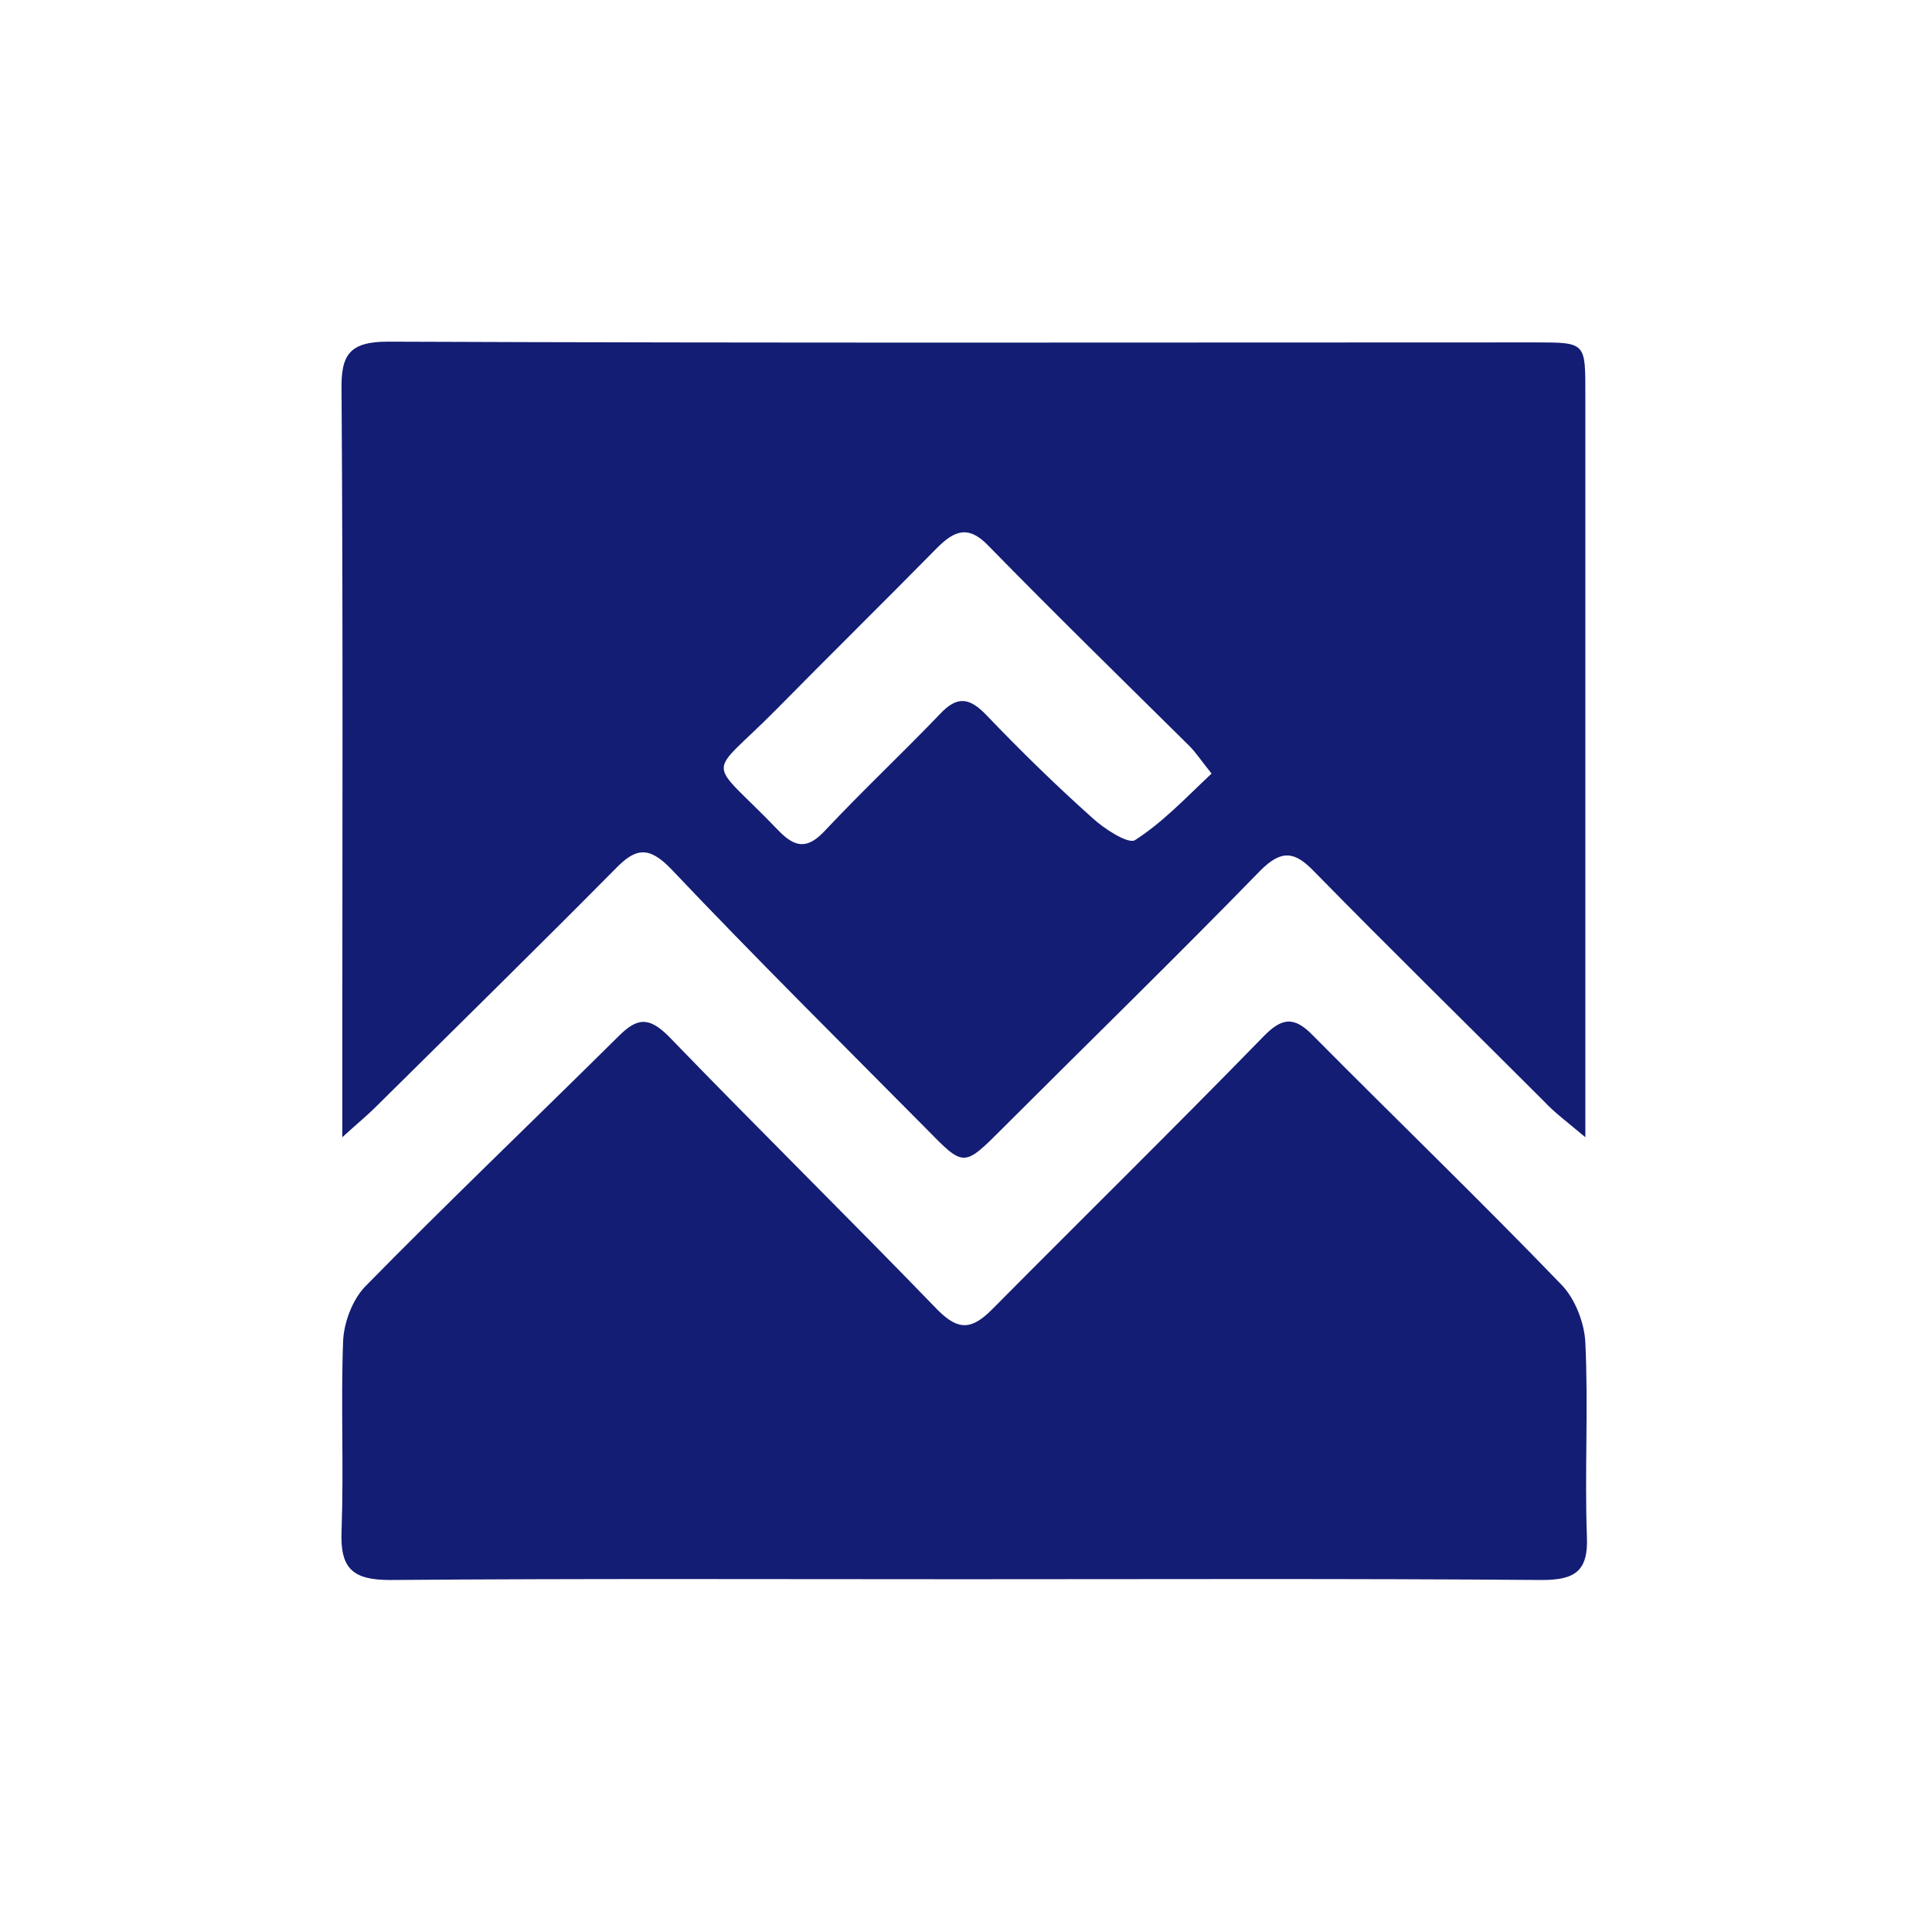 <svg width="56" height="56" viewBox="0 0 56 56" fill="none" xmlns="http://www.w3.org/2000/svg">
<rect width="56" height="56" fill="white"/>
<path d="M9.922 32.963C9.922 32.019 9.922 31.457 9.922 30.873C9.922 24.355 9.945 17.837 9.9 11.319C9.877 10.285 10.125 9.903 11.248 9.903C22.329 9.948 33.41 9.925 44.491 9.925C45.974 9.925 45.952 9.925 45.952 11.431C45.952 18.129 45.952 24.827 45.952 31.547C45.952 31.907 45.952 32.267 45.952 32.963C45.39 32.491 45.053 32.244 44.761 31.929C42.535 29.704 40.288 27.502 38.085 25.254C37.523 24.67 37.141 24.625 36.534 25.232C34.084 27.749 31.567 30.199 29.072 32.694C27.926 33.84 27.948 33.84 26.847 32.716C24.375 30.221 21.88 27.749 19.452 25.187C18.8 24.512 18.418 24.58 17.834 25.187C15.541 27.502 13.204 29.794 10.889 32.087C10.664 32.312 10.417 32.514 9.922 32.963ZM35.118 22.422C34.826 22.062 34.669 21.815 34.466 21.613C32.511 19.68 30.555 17.769 28.645 15.814C28.061 15.207 27.656 15.387 27.162 15.881C25.611 17.455 24.037 19.006 22.487 20.579C20.464 22.624 20.464 21.883 22.554 24.063C23.049 24.58 23.408 24.625 23.925 24.063C25.004 22.916 26.15 21.838 27.229 20.714C27.746 20.152 28.106 20.219 28.6 20.736C29.589 21.77 30.601 22.759 31.657 23.703C31.994 24.018 32.691 24.467 32.893 24.355C33.702 23.838 34.377 23.119 35.118 22.422Z" fill="#131D74"/>
<path d="M27.926 45.775C22.397 45.775 16.845 45.752 11.316 45.797C10.237 45.797 9.855 45.483 9.9 44.381C9.967 42.538 9.877 40.718 9.945 38.875C9.967 38.335 10.214 37.683 10.574 37.301C12.979 34.851 15.474 32.469 17.924 30.041C18.463 29.502 18.8 29.457 19.385 30.041C21.97 32.716 24.599 35.301 27.184 37.975C27.791 38.582 28.173 38.537 28.757 37.953C31.365 35.323 34.017 32.716 36.602 30.064C37.141 29.502 37.501 29.435 38.062 30.019C40.468 32.446 42.917 34.806 45.277 37.256C45.66 37.661 45.929 38.358 45.952 38.919C46.042 40.785 45.929 42.673 45.997 44.539C46.042 45.55 45.637 45.797 44.693 45.797C39.074 45.752 33.5 45.775 27.926 45.775Z" fill="#131D74"/>
</svg>
